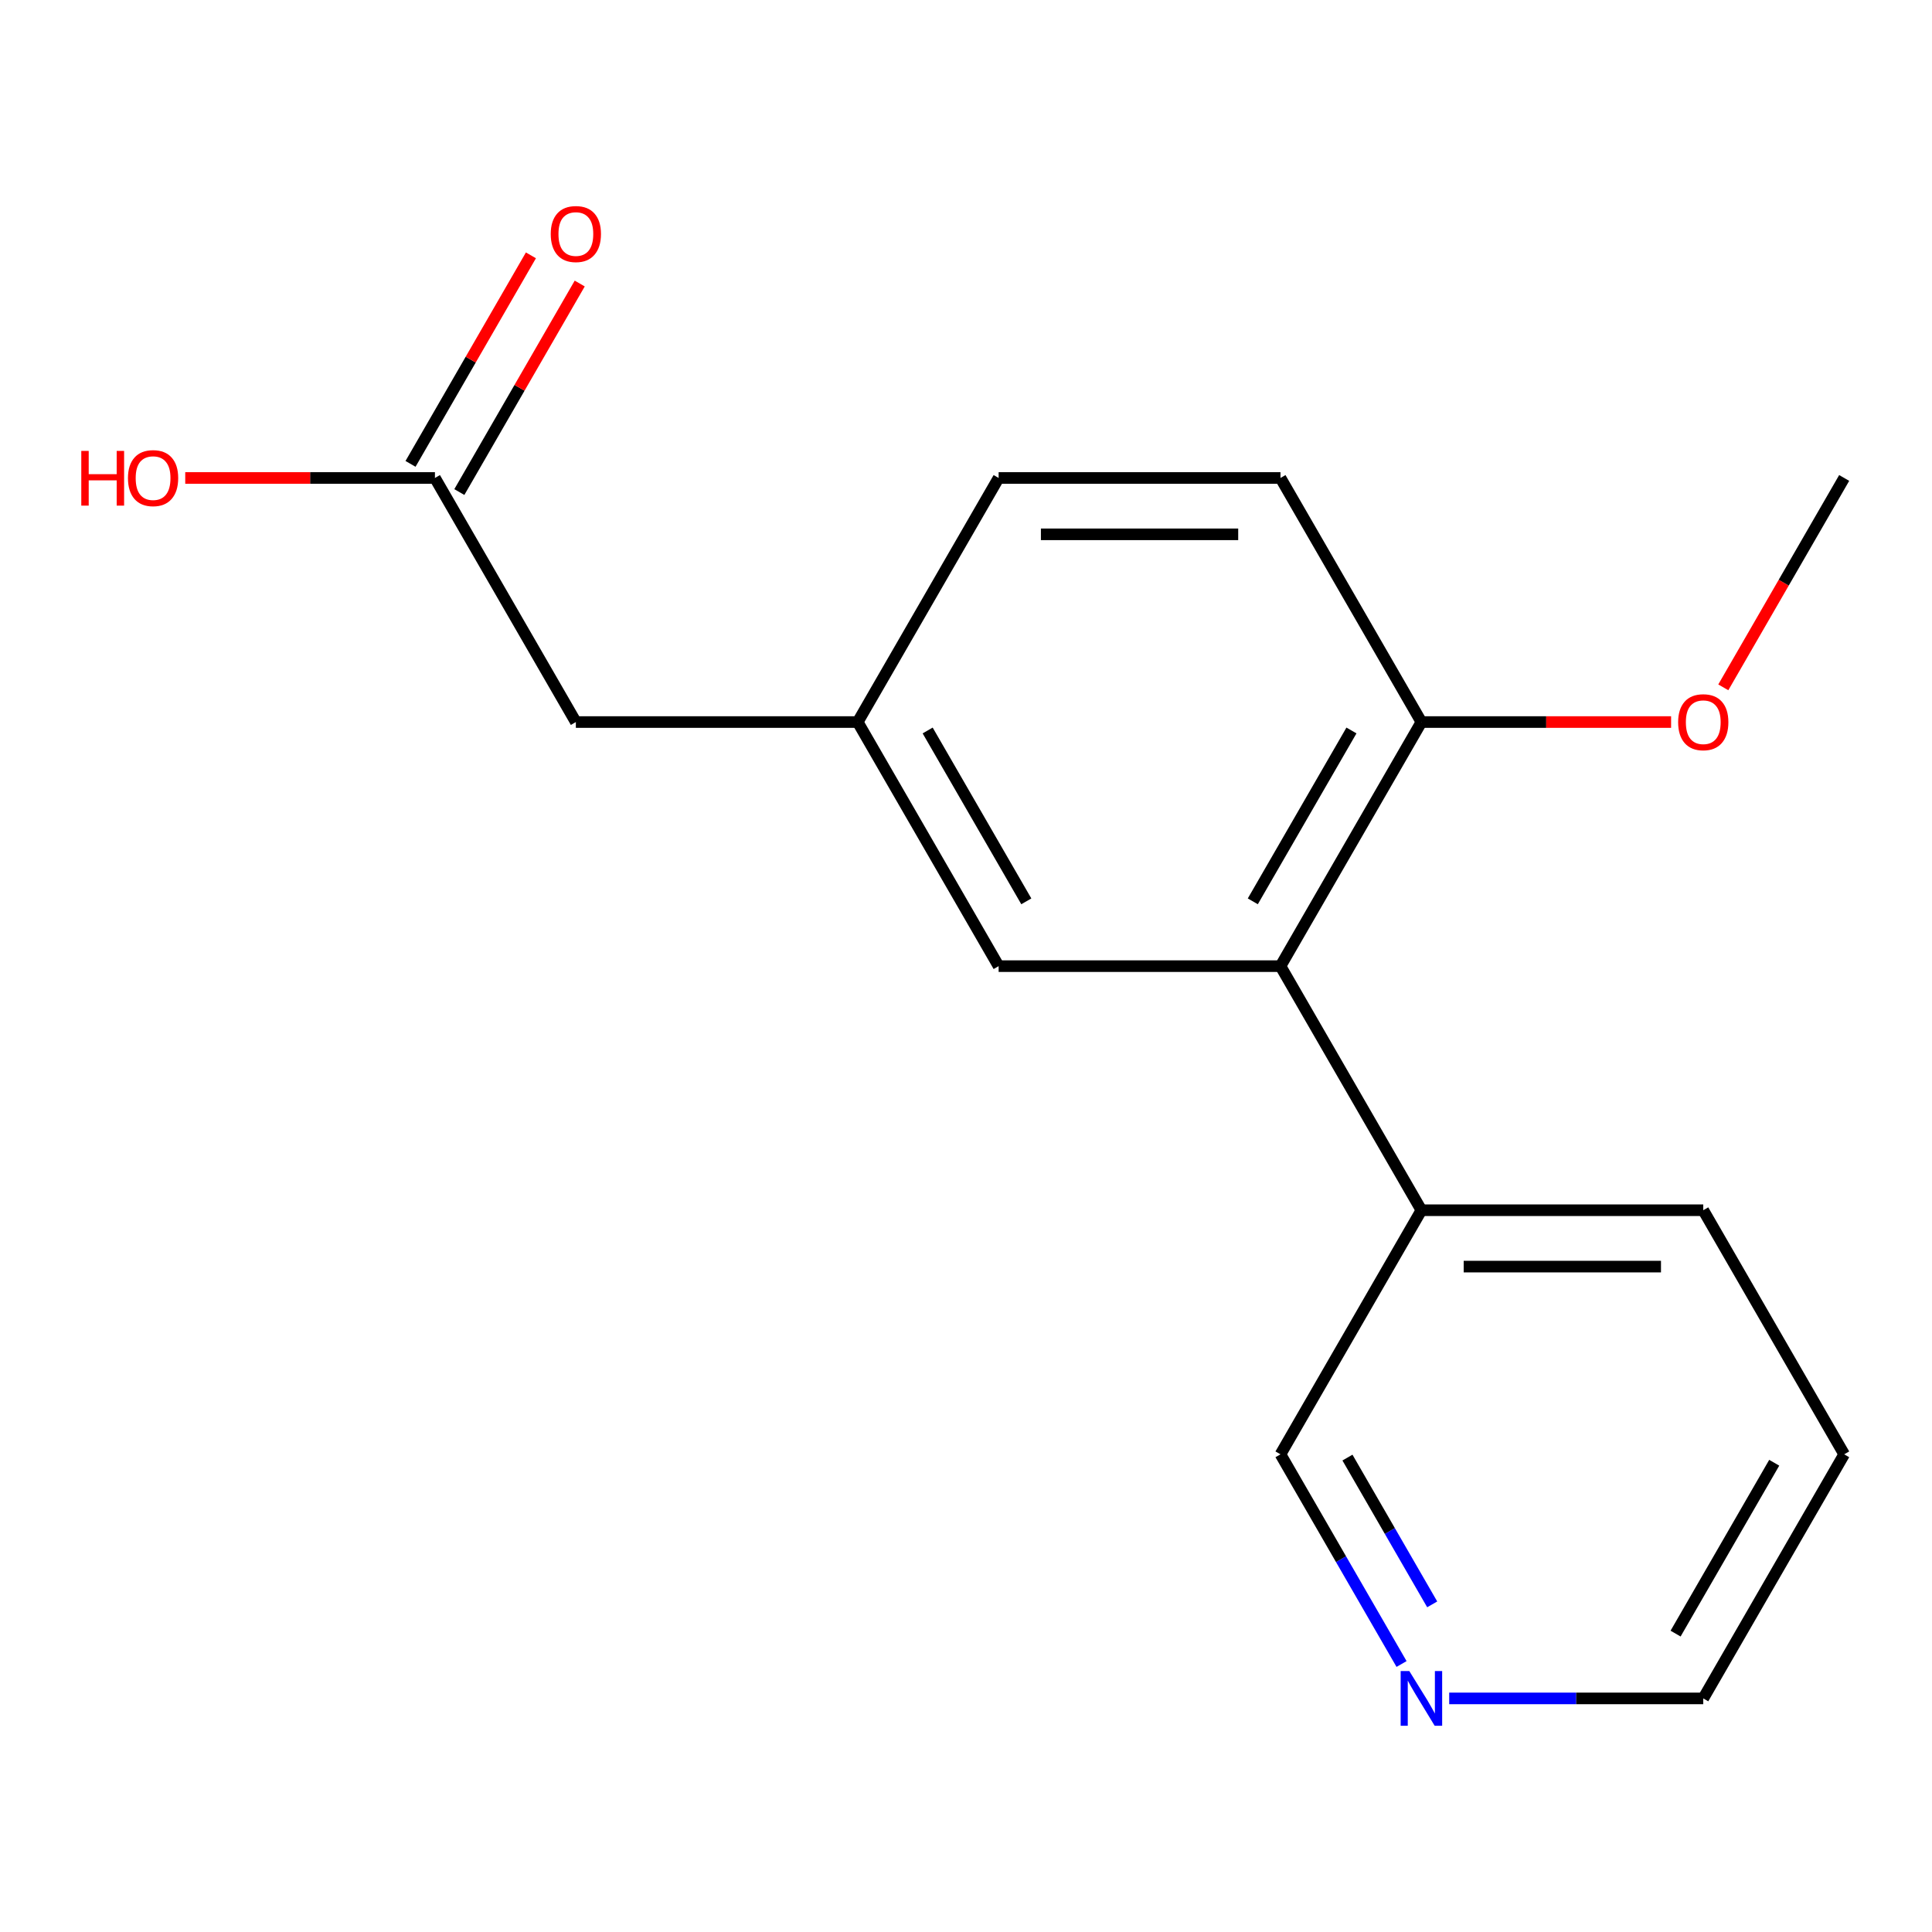 <?xml version='1.0' encoding='iso-8859-1'?>
<svg version='1.1' baseProfile='full'
              xmlns='http://www.w3.org/2000/svg'
                      xmlns:rdkit='http://www.rdkit.org/xml'
                      xmlns:xlink='http://www.w3.org/1999/xlink'
                  xml:space='preserve'
width='1000px' height='1000px' viewBox='0 0 1000 1000'>
<!-- END OF HEADER -->
<rect style='opacity:1.0;fill:#FFFFFF;stroke:none' width='1000' height='1000' x='0' y='0'> </rect>
<path class='bond-1' d='M 662.775,500.073 L 735.718,373.732' style='fill:none;fill-rule:evenodd;stroke:#000000;stroke-width:6px;stroke-linecap:butt;stroke-linejoin:miter;stroke-opacity:1' />
<path class='bond-1' d='M 648.449,466.533 L 699.508,378.095' style='fill:none;fill-rule:evenodd;stroke:#000000;stroke-width:6px;stroke-linecap:butt;stroke-linejoin:miter;stroke-opacity:1' />
<path class='bond-2' d='M 662.775,500.073 L 516.89,500.073' style='fill:none;fill-rule:evenodd;stroke:#000000;stroke-width:6px;stroke-linecap:butt;stroke-linejoin:miter;stroke-opacity:1' />
<path class='bond-3' d='M 662.775,500.073 L 735.718,626.413' style='fill:none;fill-rule:evenodd;stroke:#000000;stroke-width:6px;stroke-linecap:butt;stroke-linejoin:miter;stroke-opacity:1' />
<path class='bond-0' d='M 225.12,247.392 L 298.062,373.732' style='fill:none;fill-rule:evenodd;stroke:#000000;stroke-width:6px;stroke-linecap:butt;stroke-linejoin:miter;stroke-opacity:1' />
<path class='bond-6' d='M 237.754,254.687 L 268.911,200.72' style='fill:none;fill-rule:evenodd;stroke:#000000;stroke-width:6px;stroke-linecap:butt;stroke-linejoin:miter;stroke-opacity:1' />
<path class='bond-6' d='M 268.911,200.72 L 300.069,146.753' style='fill:none;fill-rule:evenodd;stroke:#FF0000;stroke-width:6px;stroke-linecap:butt;stroke-linejoin:miter;stroke-opacity:1' />
<path class='bond-6' d='M 212.486,240.098 L 243.643,186.131' style='fill:none;fill-rule:evenodd;stroke:#000000;stroke-width:6px;stroke-linecap:butt;stroke-linejoin:miter;stroke-opacity:1' />
<path class='bond-6' d='M 243.643,186.131 L 274.801,132.165' style='fill:none;fill-rule:evenodd;stroke:#FF0000;stroke-width:6px;stroke-linecap:butt;stroke-linejoin:miter;stroke-opacity:1' />
<path class='bond-10' d='M 225.12,247.392 L 160.501,247.392' style='fill:none;fill-rule:evenodd;stroke:#000000;stroke-width:6px;stroke-linecap:butt;stroke-linejoin:miter;stroke-opacity:1' />
<path class='bond-10' d='M 160.501,247.392 L 95.882,247.392' style='fill:none;fill-rule:evenodd;stroke:#FF0000;stroke-width:6px;stroke-linecap:butt;stroke-linejoin:miter;stroke-opacity:1' />
<path class='bond-8' d='M 735.718,373.732 L 662.775,247.392' style='fill:none;fill-rule:evenodd;stroke:#000000;stroke-width:6px;stroke-linecap:butt;stroke-linejoin:miter;stroke-opacity:1' />
<path class='bond-11' d='M 735.718,373.732 L 800.337,373.732' style='fill:none;fill-rule:evenodd;stroke:#000000;stroke-width:6px;stroke-linecap:butt;stroke-linejoin:miter;stroke-opacity:1' />
<path class='bond-11' d='M 800.337,373.732 L 864.956,373.732' style='fill:none;fill-rule:evenodd;stroke:#FF0000;stroke-width:6px;stroke-linecap:butt;stroke-linejoin:miter;stroke-opacity:1' />
<path class='bond-4' d='M 516.89,500.073 L 443.948,373.732' style='fill:none;fill-rule:evenodd;stroke:#000000;stroke-width:6px;stroke-linecap:butt;stroke-linejoin:miter;stroke-opacity:1' />
<path class='bond-4' d='M 531.217,466.533 L 480.157,378.095' style='fill:none;fill-rule:evenodd;stroke:#000000;stroke-width:6px;stroke-linecap:butt;stroke-linejoin:miter;stroke-opacity:1' />
<path class='bond-12' d='M 735.718,626.413 L 662.775,752.753' style='fill:none;fill-rule:evenodd;stroke:#000000;stroke-width:6px;stroke-linecap:butt;stroke-linejoin:miter;stroke-opacity:1' />
<path class='bond-14' d='M 735.718,626.413 L 881.603,626.413' style='fill:none;fill-rule:evenodd;stroke:#000000;stroke-width:6px;stroke-linecap:butt;stroke-linejoin:miter;stroke-opacity:1' />
<path class='bond-14' d='M 757.601,655.59 L 859.72,655.59' style='fill:none;fill-rule:evenodd;stroke:#000000;stroke-width:6px;stroke-linecap:butt;stroke-linejoin:miter;stroke-opacity:1' />
<path class='bond-7' d='M 443.948,373.732 L 298.062,373.732' style='fill:none;fill-rule:evenodd;stroke:#000000;stroke-width:6px;stroke-linecap:butt;stroke-linejoin:miter;stroke-opacity:1' />
<path class='bond-9' d='M 443.948,373.732 L 516.89,247.392' style='fill:none;fill-rule:evenodd;stroke:#000000;stroke-width:6px;stroke-linecap:butt;stroke-linejoin:miter;stroke-opacity:1' />
<path class='bond-5' d='M 725.437,861.286 L 694.106,807.02' style='fill:none;fill-rule:evenodd;stroke:#0000FF;stroke-width:6px;stroke-linecap:butt;stroke-linejoin:miter;stroke-opacity:1' />
<path class='bond-5' d='M 694.106,807.02 L 662.775,752.753' style='fill:none;fill-rule:evenodd;stroke:#000000;stroke-width:6px;stroke-linecap:butt;stroke-linejoin:miter;stroke-opacity:1' />
<path class='bond-5' d='M 741.306,830.418 L 719.374,792.431' style='fill:none;fill-rule:evenodd;stroke:#0000FF;stroke-width:6px;stroke-linecap:butt;stroke-linejoin:miter;stroke-opacity:1' />
<path class='bond-5' d='M 719.374,792.431 L 697.442,754.445' style='fill:none;fill-rule:evenodd;stroke:#000000;stroke-width:6px;stroke-linecap:butt;stroke-linejoin:miter;stroke-opacity:1' />
<path class='bond-18' d='M 750.105,879.093 L 815.854,879.093' style='fill:none;fill-rule:evenodd;stroke:#0000FF;stroke-width:6px;stroke-linecap:butt;stroke-linejoin:miter;stroke-opacity:1' />
<path class='bond-18' d='M 815.854,879.093 L 881.603,879.093' style='fill:none;fill-rule:evenodd;stroke:#000000;stroke-width:6px;stroke-linecap:butt;stroke-linejoin:miter;stroke-opacity:1' />
<path class='bond-17' d='M 662.775,247.392 L 516.89,247.392' style='fill:none;fill-rule:evenodd;stroke:#000000;stroke-width:6px;stroke-linecap:butt;stroke-linejoin:miter;stroke-opacity:1' />
<path class='bond-17' d='M 640.892,276.569 L 538.773,276.569' style='fill:none;fill-rule:evenodd;stroke:#000000;stroke-width:6px;stroke-linecap:butt;stroke-linejoin:miter;stroke-opacity:1' />
<path class='bond-15' d='M 891.976,355.765 L 923.261,301.579' style='fill:none;fill-rule:evenodd;stroke:#FF0000;stroke-width:6px;stroke-linecap:butt;stroke-linejoin:miter;stroke-opacity:1' />
<path class='bond-15' d='M 923.261,301.579 L 954.545,247.392' style='fill:none;fill-rule:evenodd;stroke:#000000;stroke-width:6px;stroke-linecap:butt;stroke-linejoin:miter;stroke-opacity:1' />
<path class='bond-13' d='M 881.603,879.093 L 954.545,752.753' style='fill:none;fill-rule:evenodd;stroke:#000000;stroke-width:6px;stroke-linecap:butt;stroke-linejoin:miter;stroke-opacity:1' />
<path class='bond-13' d='M 867.276,845.554 L 918.336,757.116' style='fill:none;fill-rule:evenodd;stroke:#000000;stroke-width:6px;stroke-linecap:butt;stroke-linejoin:miter;stroke-opacity:1' />
<path class='bond-16' d='M 881.603,626.413 L 954.545,752.753' style='fill:none;fill-rule:evenodd;stroke:#000000;stroke-width:6px;stroke-linecap:butt;stroke-linejoin:miter;stroke-opacity:1' />
<path  class='atom-6' d='M 729.458 864.933
L 738.738 879.933
Q 739.658 881.413, 741.138 884.093
Q 742.618 886.773, 742.698 886.933
L 742.698 864.933
L 746.458 864.933
L 746.458 893.253
L 742.578 893.253
L 732.618 876.853
Q 731.458 874.933, 730.218 872.733
Q 729.018 870.533, 728.658 869.853
L 728.658 893.253
L 724.978 893.253
L 724.978 864.933
L 729.458 864.933
' fill='#0000FF'/>
<path  class='atom-7' d='M 285.062 121.132
Q 285.062 114.332, 288.422 110.532
Q 291.782 106.732, 298.062 106.732
Q 304.342 106.732, 307.702 110.532
Q 311.062 114.332, 311.062 121.132
Q 311.062 128.012, 307.662 131.932
Q 304.262 135.812, 298.062 135.812
Q 291.822 135.812, 288.422 131.932
Q 285.062 128.052, 285.062 121.132
M 298.062 132.612
Q 302.382 132.612, 304.702 129.732
Q 307.062 126.812, 307.062 121.132
Q 307.062 115.572, 304.702 112.772
Q 302.382 109.932, 298.062 109.932
Q 293.742 109.932, 291.382 112.732
Q 289.062 115.532, 289.062 121.132
Q 289.062 126.852, 291.382 129.732
Q 293.742 132.612, 298.062 132.612
' fill='#FF0000'/>
<path  class='atom-11' d='M 42.075 233.392
L 45.915 233.392
L 45.915 245.432
L 60.395 245.432
L 60.395 233.392
L 64.235 233.392
L 64.235 261.712
L 60.395 261.712
L 60.395 248.632
L 45.915 248.632
L 45.915 261.712
L 42.075 261.712
L 42.075 233.392
' fill='#FF0000'/>
<path  class='atom-11' d='M 66.235 247.472
Q 66.235 240.672, 69.595 236.872
Q 72.955 233.072, 79.235 233.072
Q 85.515 233.072, 88.875 236.872
Q 92.235 240.672, 92.235 247.472
Q 92.235 254.352, 88.835 258.272
Q 85.435 262.152, 79.235 262.152
Q 72.995 262.152, 69.595 258.272
Q 66.235 254.392, 66.235 247.472
M 79.235 258.952
Q 83.555 258.952, 85.875 256.072
Q 88.235 253.152, 88.235 247.472
Q 88.235 241.912, 85.875 239.112
Q 83.555 236.272, 79.235 236.272
Q 74.915 236.272, 72.555 239.072
Q 70.235 241.872, 70.235 247.472
Q 70.235 253.192, 72.555 256.072
Q 74.915 258.952, 79.235 258.952
' fill='#FF0000'/>
<path  class='atom-12' d='M 868.603 373.812
Q 868.603 367.012, 871.963 363.212
Q 875.323 359.412, 881.603 359.412
Q 887.883 359.412, 891.243 363.212
Q 894.603 367.012, 894.603 373.812
Q 894.603 380.692, 891.203 384.612
Q 887.803 388.492, 881.603 388.492
Q 875.363 388.492, 871.963 384.612
Q 868.603 380.732, 868.603 373.812
M 881.603 385.292
Q 885.923 385.292, 888.243 382.412
Q 890.603 379.492, 890.603 373.812
Q 890.603 368.252, 888.243 365.452
Q 885.923 362.612, 881.603 362.612
Q 877.283 362.612, 874.923 365.412
Q 872.603 368.212, 872.603 373.812
Q 872.603 379.532, 874.923 382.412
Q 877.283 385.292, 881.603 385.292
' fill='#FF0000'/>
</svg>
